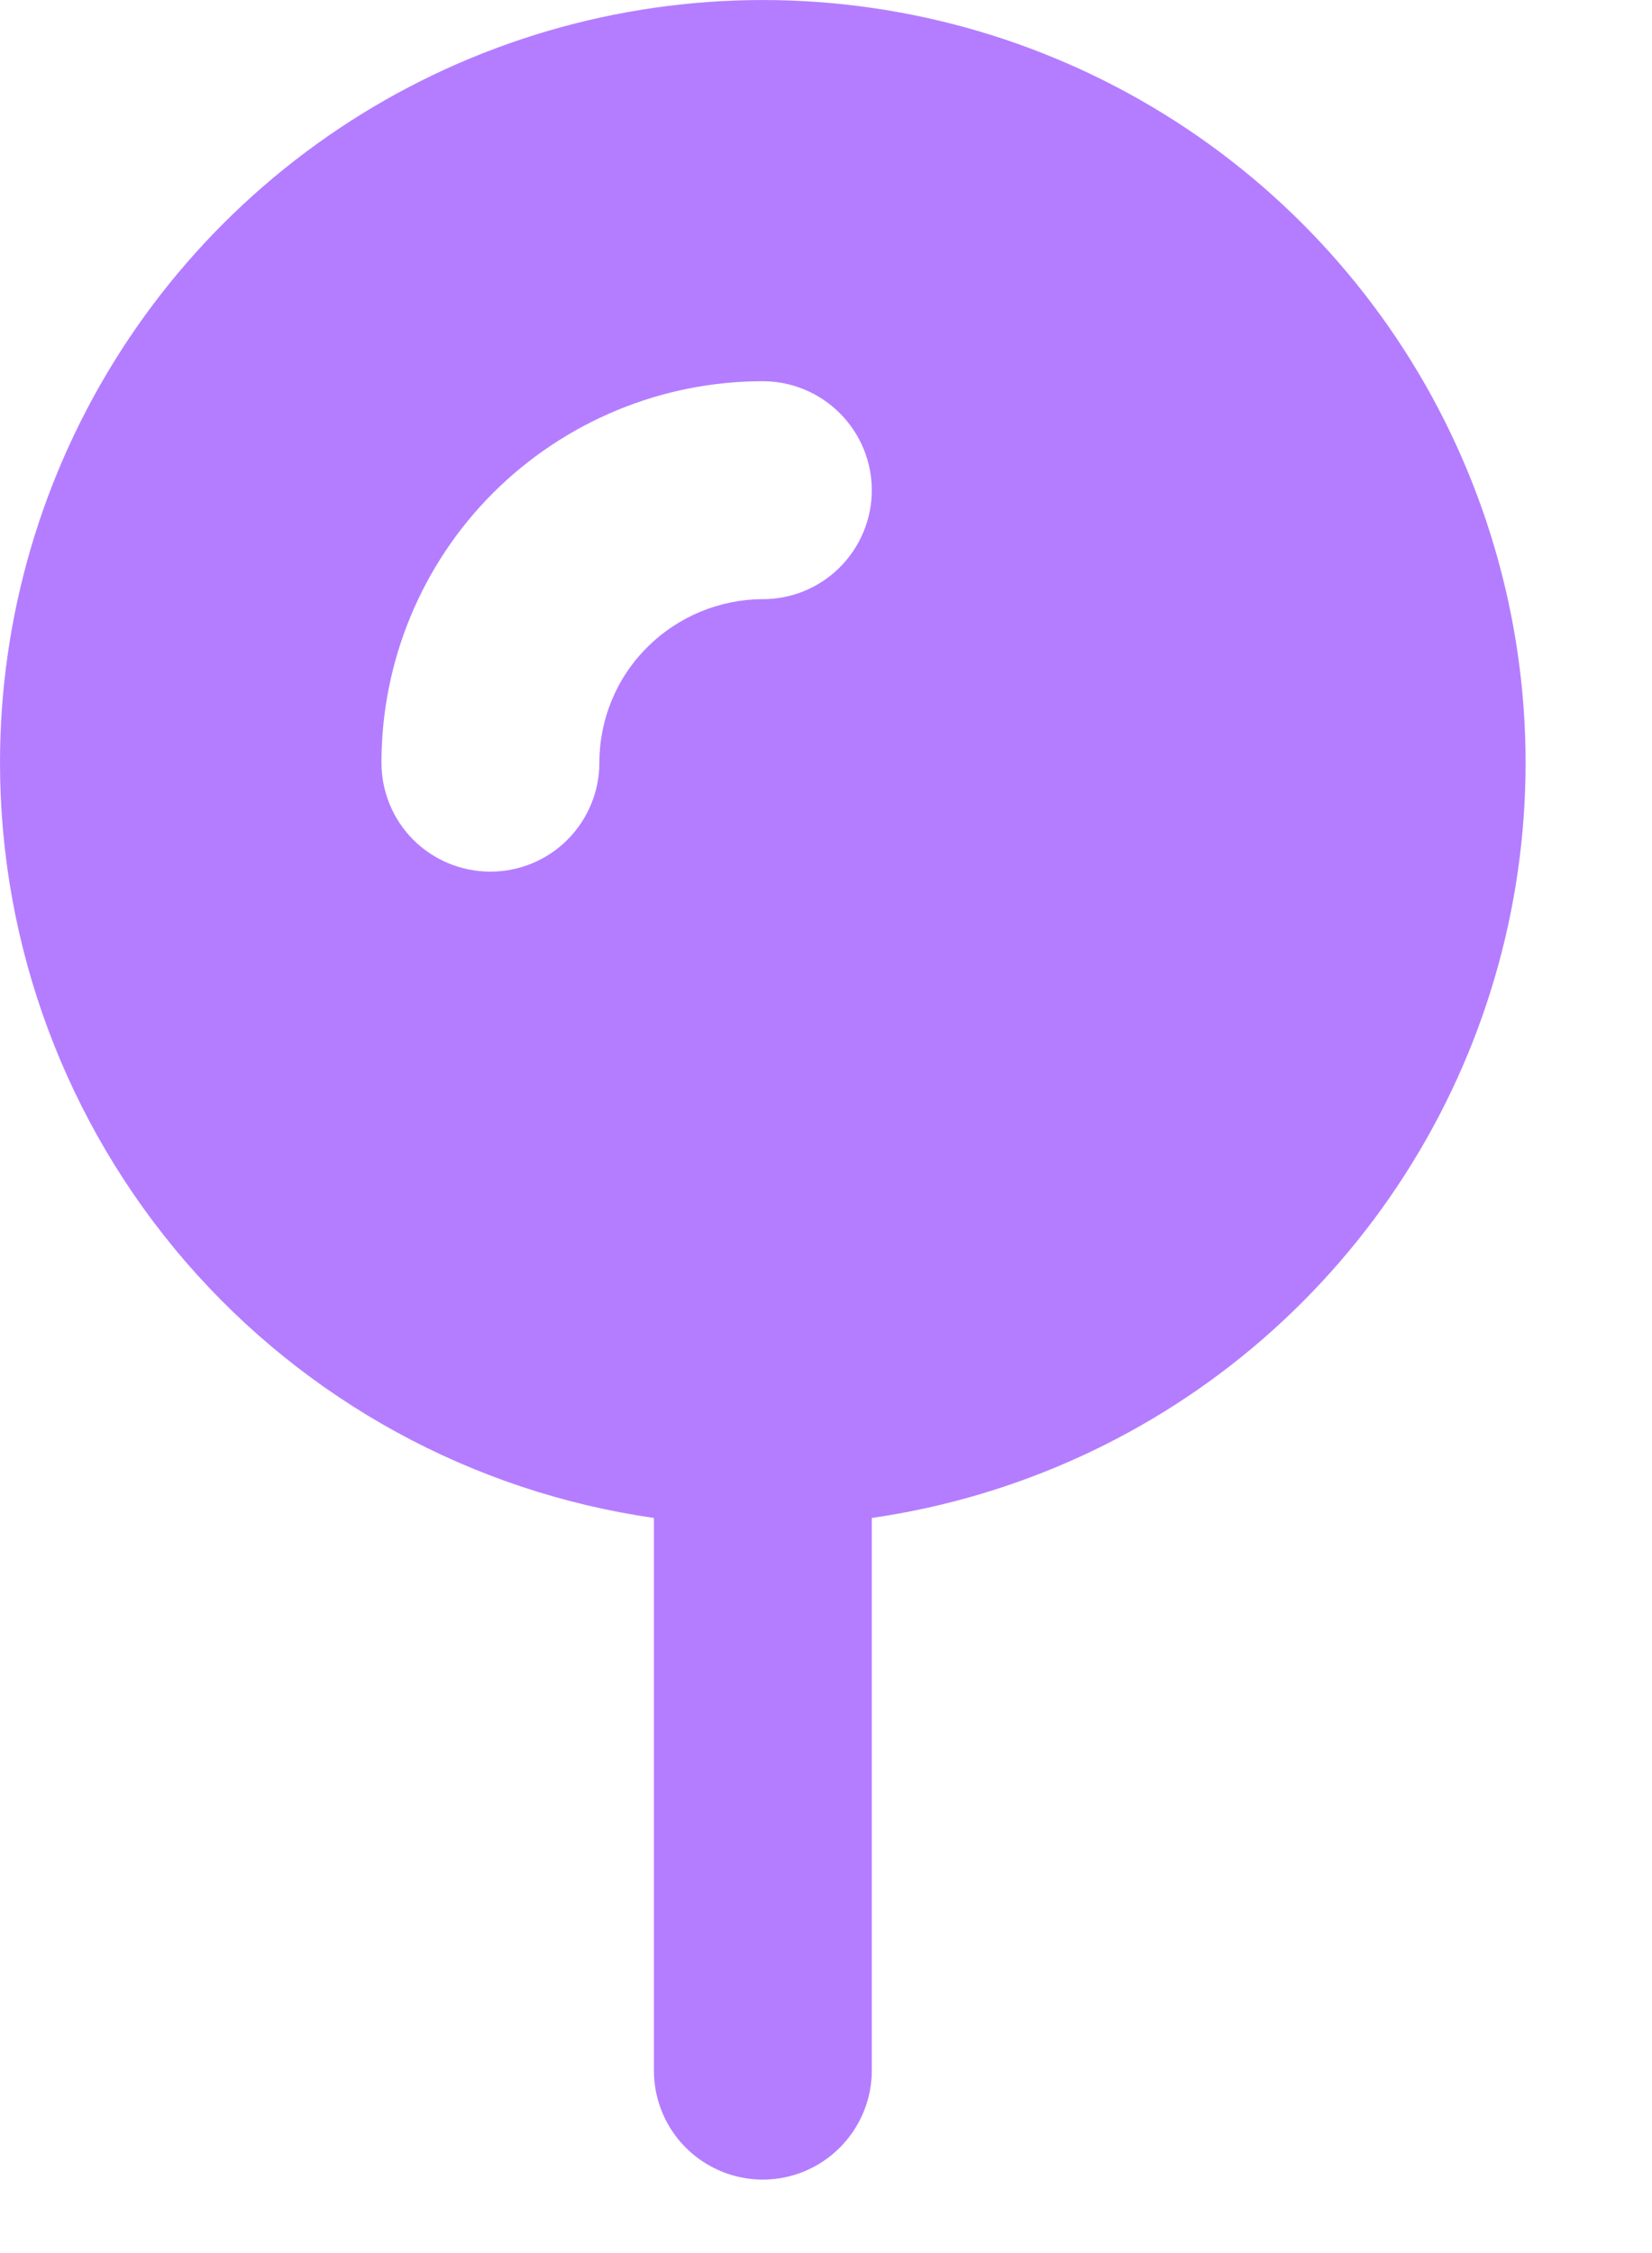 <?xml version="1.0" encoding="utf-8"?>
<svg xmlns="http://www.w3.org/2000/svg" fill="none" height="100%" overflow="visible" preserveAspectRatio="none" style="display: block;" viewBox="0 0 11 15" width="100%">
<path clip-rule="evenodd" d="M1.67481e-07 5.078C0 4.104 0.28 3.151 0.807 2.332C1.333 1.514 2.084 0.863 2.969 0.459C3.855 0.055 4.838 -0.087 5.802 0.052C6.765 0.19 7.669 0.603 8.405 1.24C9.141 1.878 9.678 2.713 9.952 3.647C10.227 4.581 10.227 5.574 9.953 6.508C9.679 7.443 9.142 8.278 8.407 8.916C7.672 9.554 6.768 9.967 5.805 10.106V13.785C5.805 13.977 5.728 14.162 5.592 14.298C5.456 14.434 5.272 14.511 5.079 14.511C4.887 14.511 4.702 14.434 4.566 14.298C4.43 14.162 4.354 13.977 4.354 13.785V10.106C3.144 9.932 2.039 9.327 1.239 8.404C0.44 7.48 -0 6.299 1.67481e-07 5.078ZM4.31 4.309C4.514 4.105 4.791 3.99 5.079 3.989C5.272 3.989 5.456 3.913 5.592 3.777C5.728 3.641 5.805 3.456 5.805 3.264C5.805 3.071 5.728 2.887 5.592 2.751C5.456 2.615 5.272 2.538 5.079 2.538C4.406 2.538 3.76 2.806 3.283 3.282C2.807 3.758 2.54 4.404 2.54 5.078C2.54 5.27 2.616 5.455 2.752 5.591C2.888 5.727 3.073 5.803 3.265 5.803C3.458 5.803 3.642 5.727 3.778 5.591C3.914 5.455 3.991 5.27 3.991 5.078C3.991 4.789 4.105 4.512 4.31 4.309Z" fill="#B47DFF" fill-rule="evenodd" id="Vector"/>
</svg>